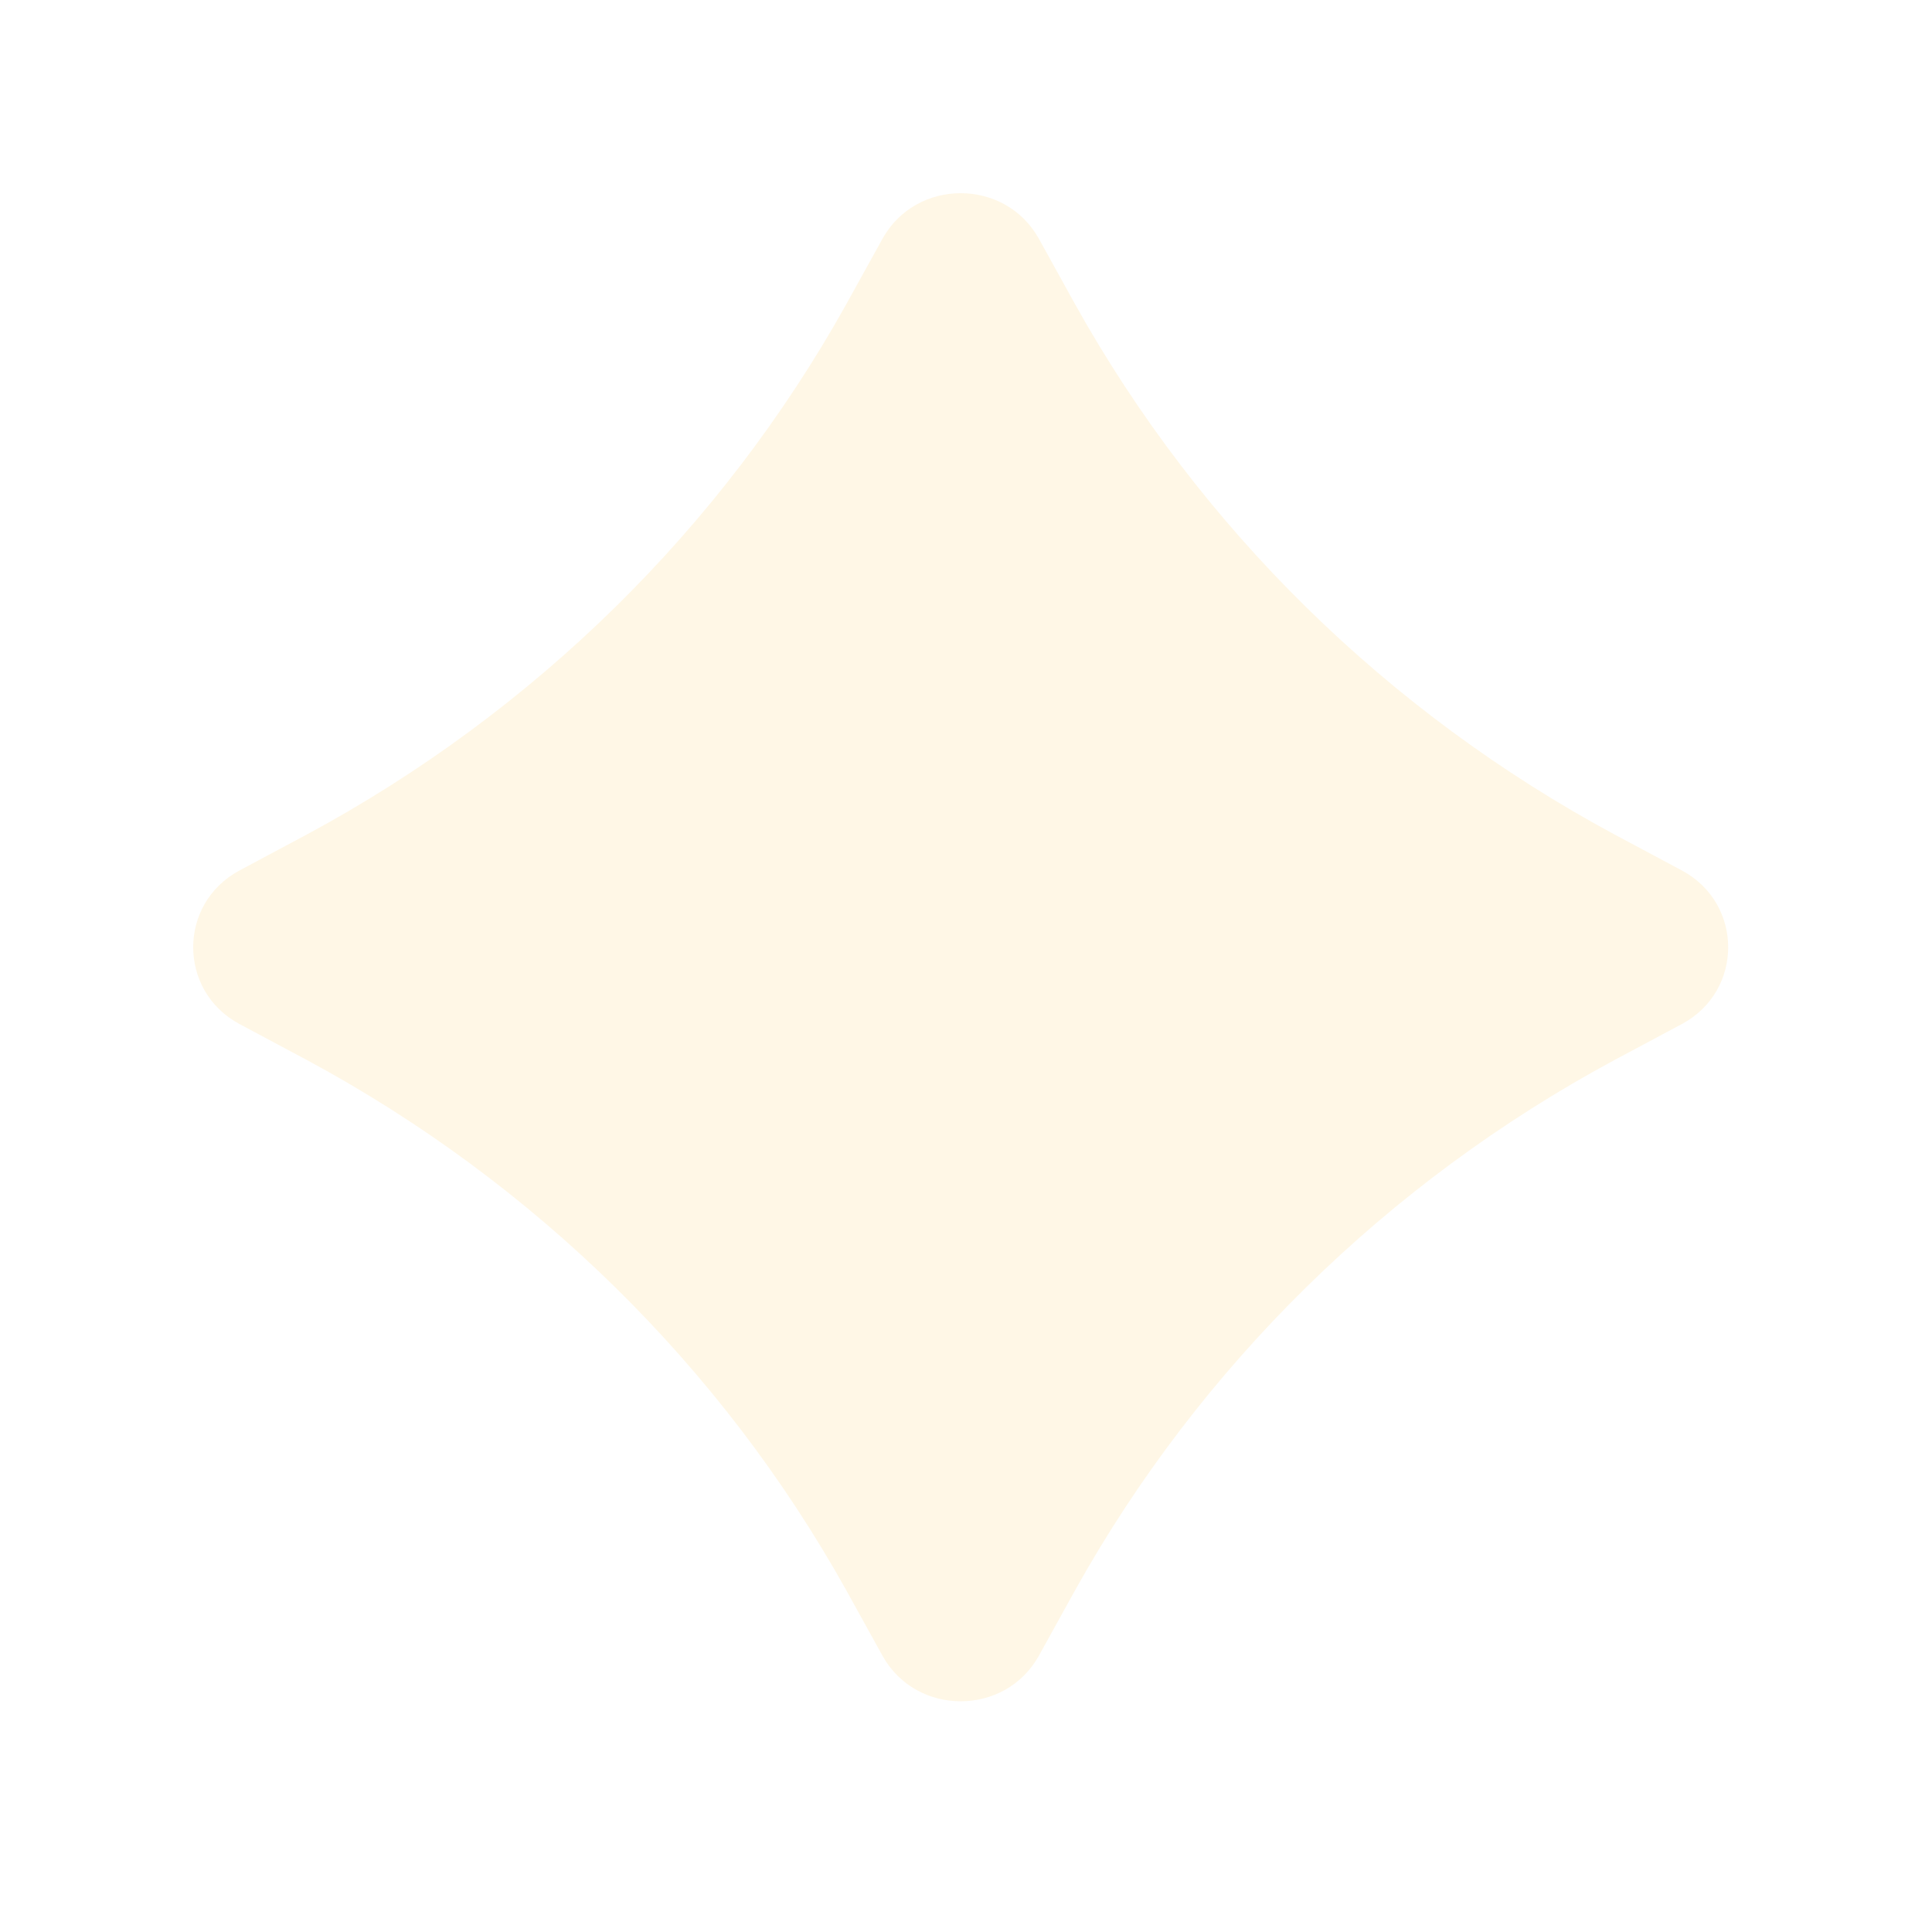 <?xml version="1.0" encoding="utf-8"?>
<svg xmlns="http://www.w3.org/2000/svg" fill="none" height="100%" overflow="visible" preserveAspectRatio="none" style="display: block;" viewBox="0 0 80 79" width="100%">
<g filter="url(#filter0_f_0_14)" id="Vector">
<path d="M35.027 12.625L36.546 9.88C37.943 7.373 41.617 7.373 43.014 9.88L44.532 12.625C49.695 21.874 57.439 29.483 66.853 34.555L69.647 36.047C72.198 37.419 72.198 41.03 69.647 42.402L66.853 43.894C57.439 48.966 49.695 56.575 44.532 65.824L43.014 68.569C41.617 71.075 37.943 71.075 36.546 68.569L35.027 65.824C29.865 56.575 22.121 48.966 12.707 43.894L9.913 42.402C7.362 41.03 7.362 37.419 9.913 36.047L12.707 34.555C22.121 29.483 29.865 21.874 35.027 12.625Z" fill="#FFB300" fill-opacity="0.1"/>
</g>
<defs>
<filter color-interpolation-filters="sRGB" filterUnits="userSpaceOnUse" height="78.449" id="filter0_f_0_14" width="79.56" x="4.52516e-08" y="4.44606e-08">
<feFlood flood-opacity="0" result="BackgroundImageFix"/>
<feBlend in="SourceGraphic" in2="BackgroundImageFix" mode="normal" result="shape"/>
<feGaussianBlur result="effect1_foregroundBlur_0_14" stdDeviation="4"/>
</filter>
</defs>
</svg>